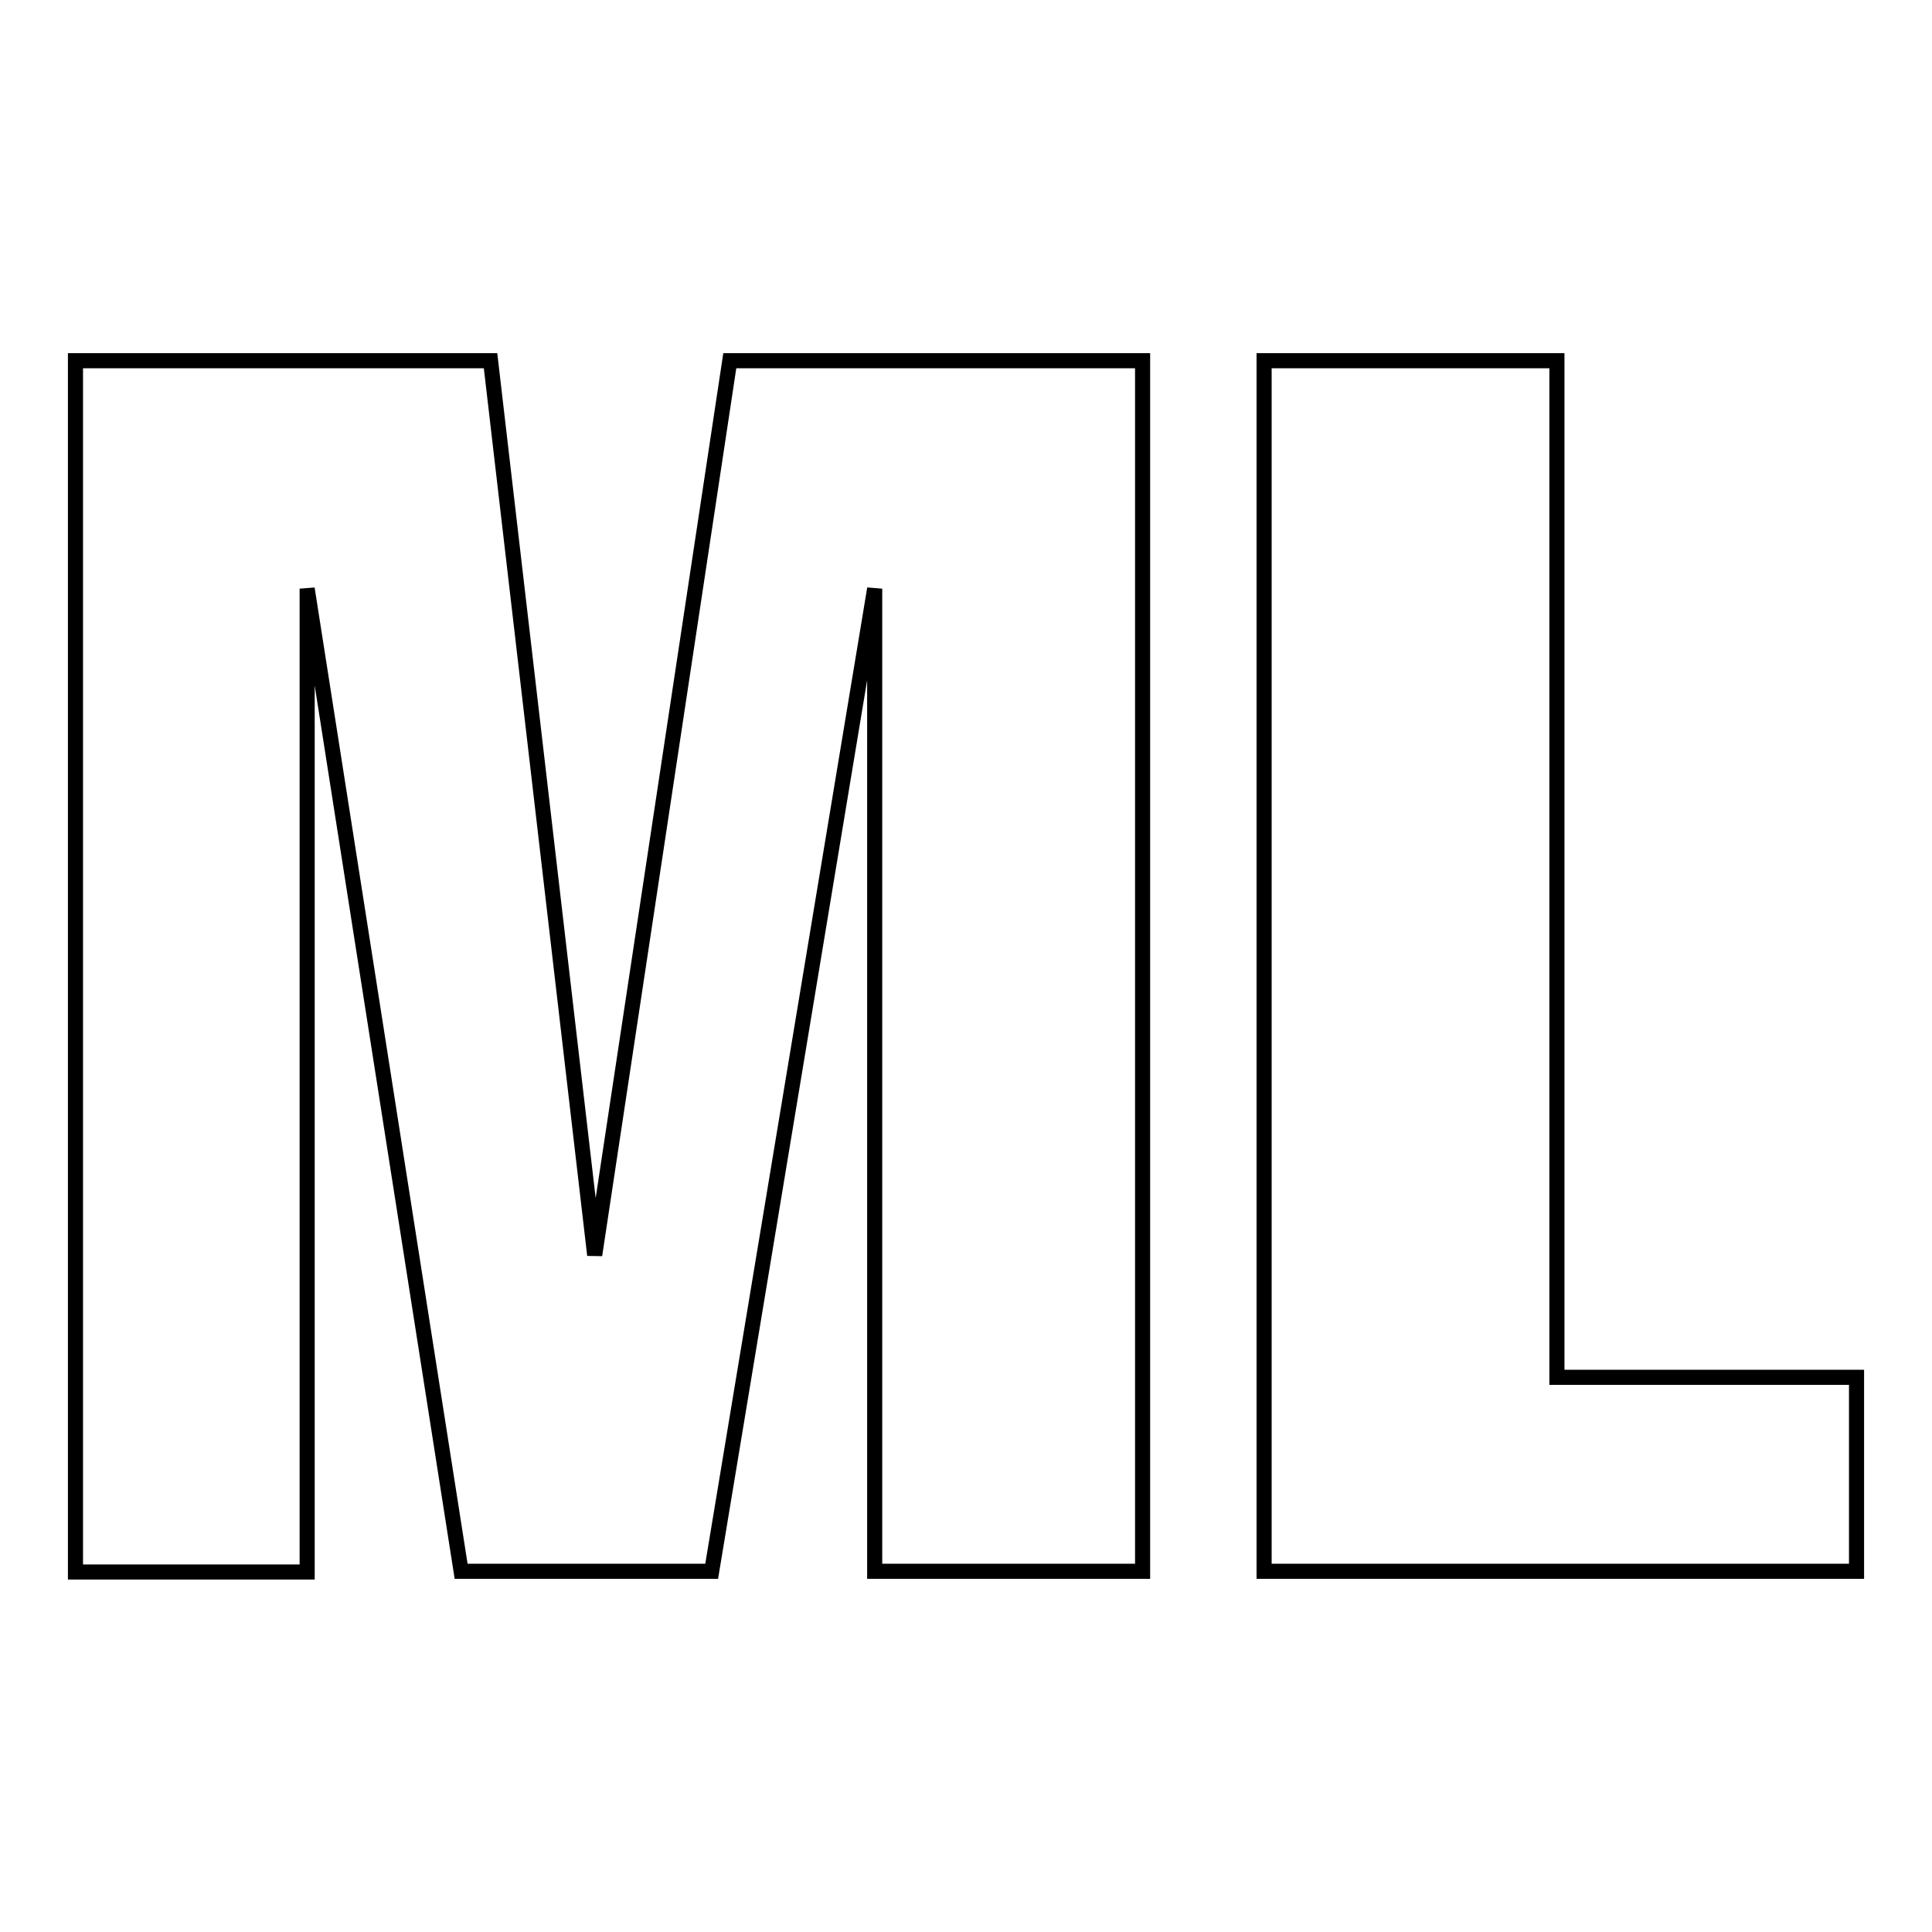 <?xml version="1.0" encoding="utf-8"?>
<!-- Svg Vector Icons : http://www.onlinewebfonts.com/icon -->
<!DOCTYPE svg PUBLIC "-//W3C//DTD SVG 1.1//EN" "http://www.w3.org/Graphics/SVG/1.1/DTD/svg11.dtd">
<svg version="1.1" xmlns="http://www.w3.org/2000/svg" xmlns:xlink="http://www.w3.org/1999/xlink" x="0px" y="0px" viewBox="0 0 256 256" enable-background="new 0 0 256 256" xml:space="preserve">
<g><g><path stroke-width="2" fill-opacity="0" stroke="#000000"  d="M167.5,208.2V47.8h38.8v134.7H246v25.7H167.5L167.5,208.2z M115.9,78L94.3,208.2H61.1L40.7,78v130.3H10V47.8h55l13.8,118.5L96.7,47.8h54.7v160.4h-35.5V78z"/></g></g>
</svg>